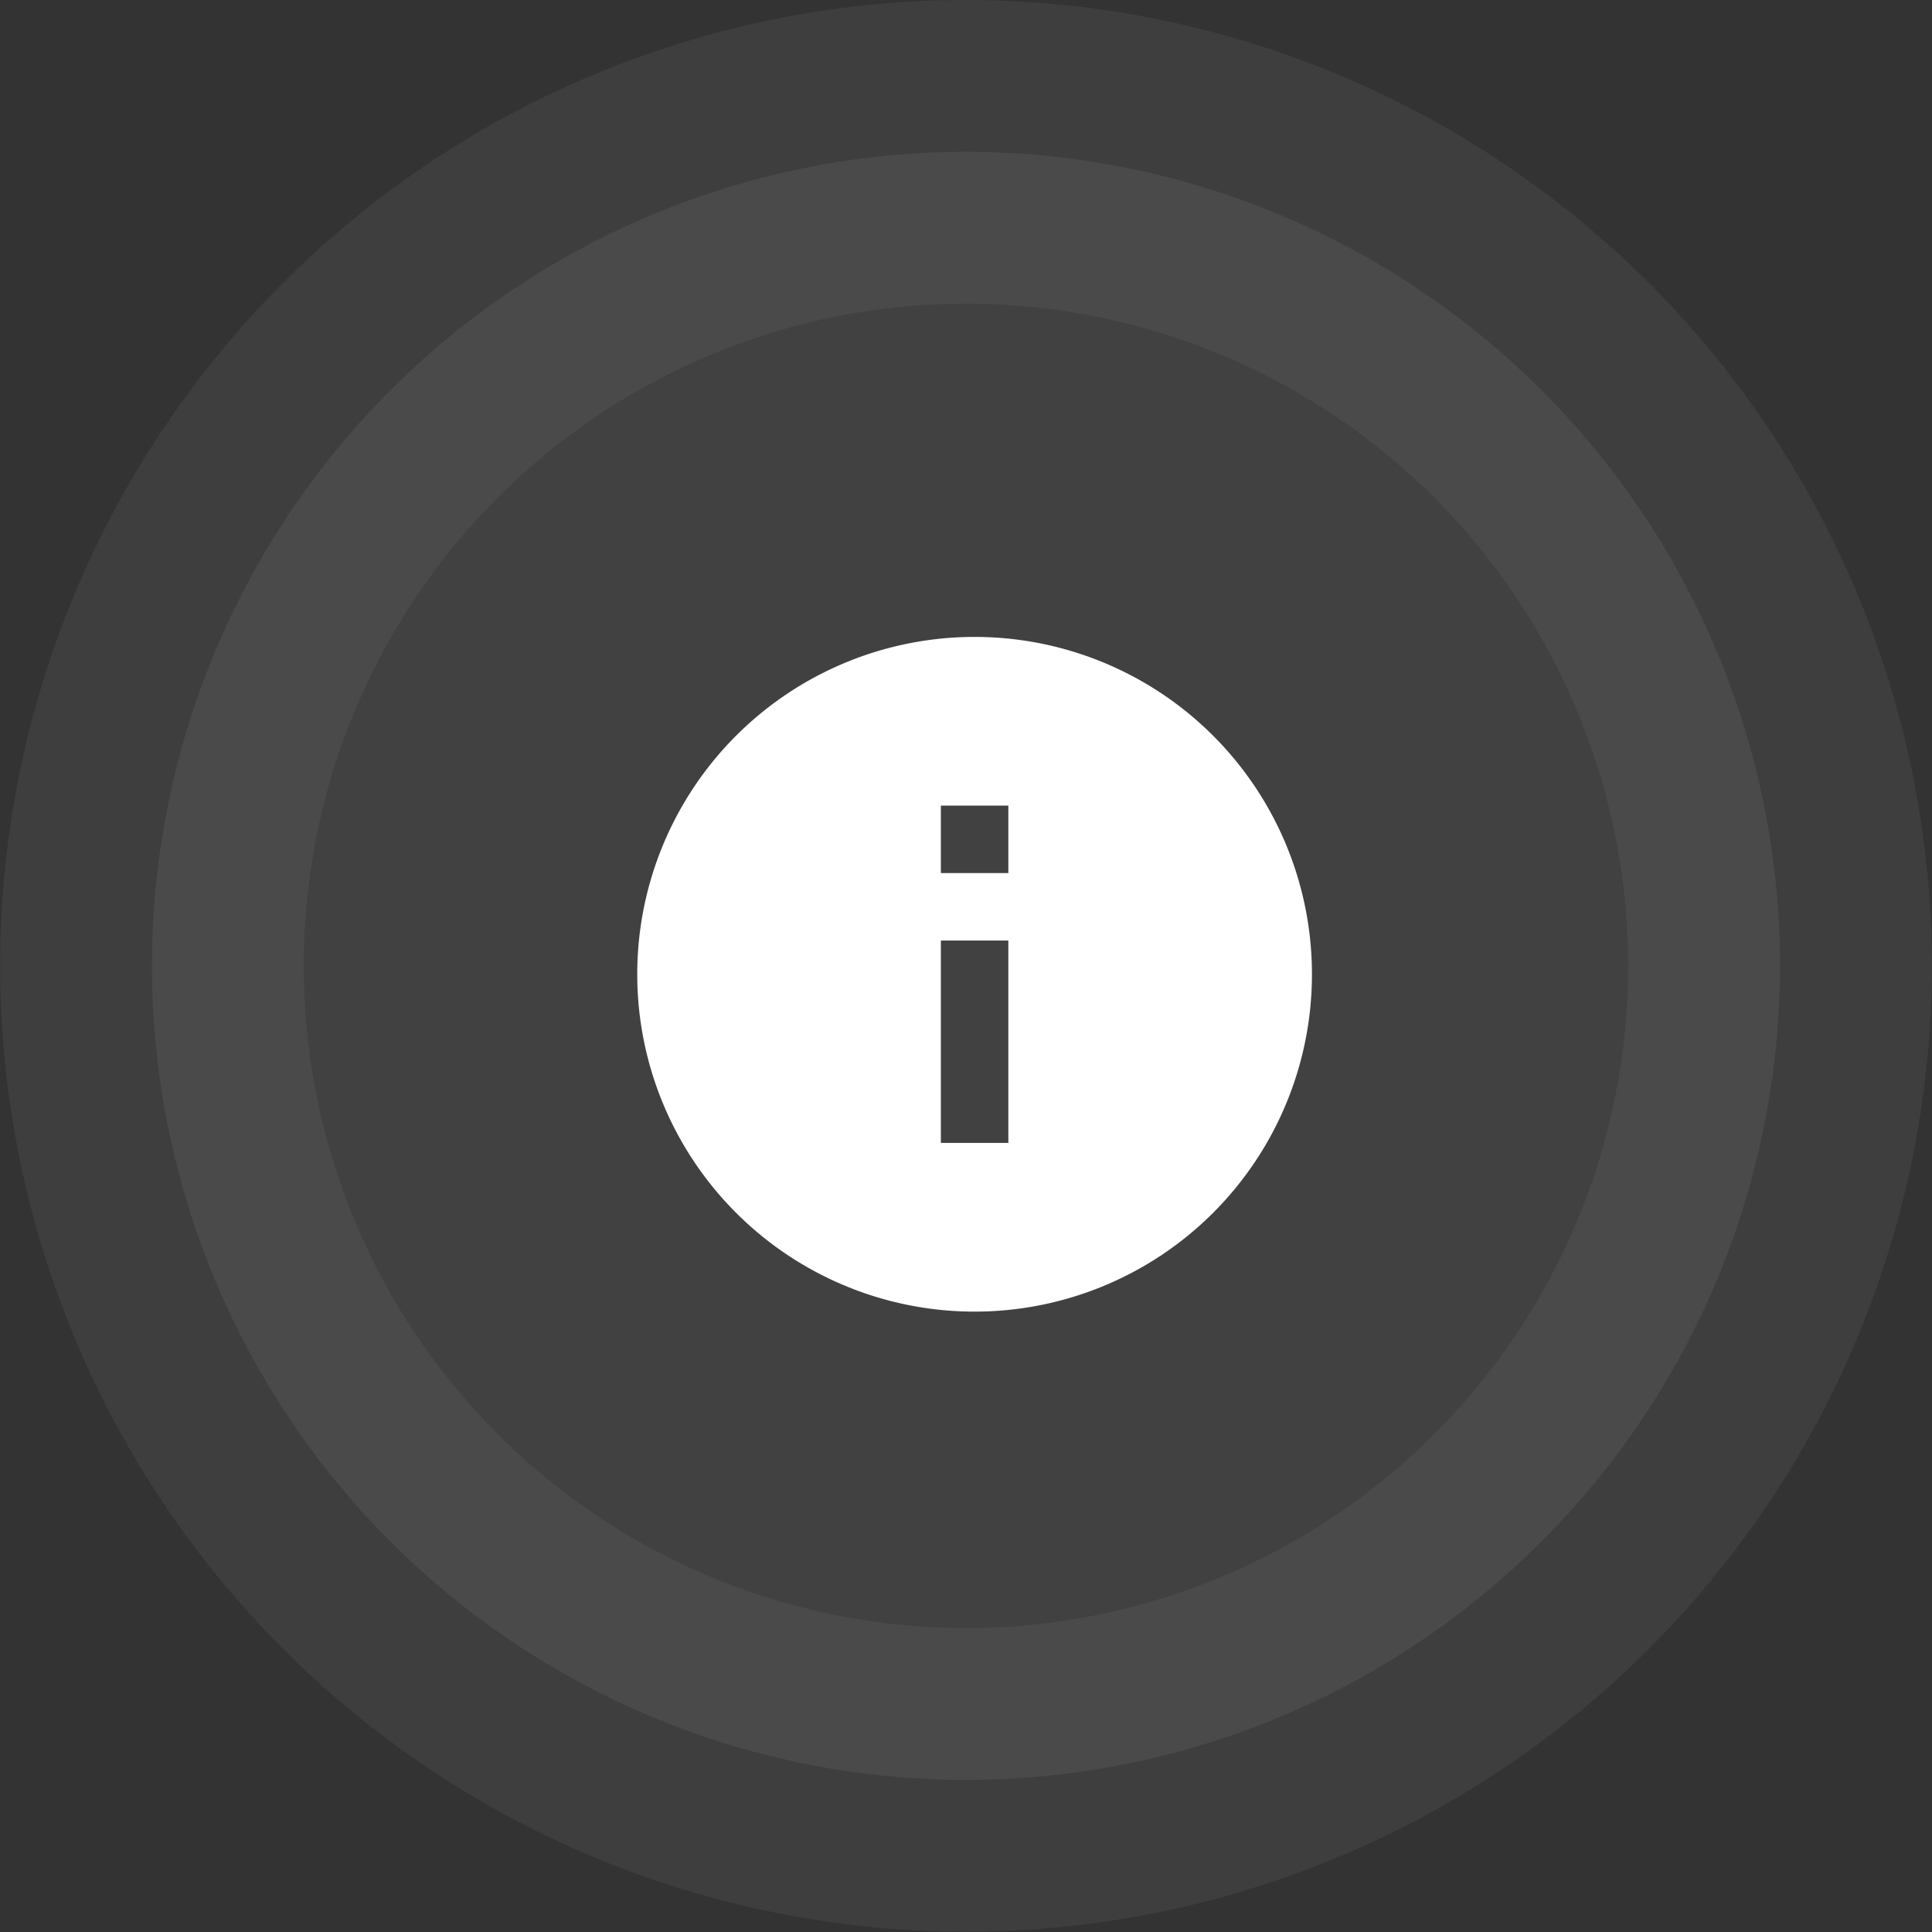 <svg id="Layer_1" data-name="Layer 1" xmlns="http://www.w3.org/2000/svg" viewBox="0 0 57.27 57.27"><rect x="0" y="0" width="57.27" height="57.27" fill="#333333" stroke="none"/><title>info</title><circle cx="35.88" cy="35.88" r="24.13" transform="translate(-17.1 6.65) rotate(-19.33)" style="fill:#414141;stroke:#818181;stroke-opacity:.14;stroke-width:9px"/><path d="M36.13 26.12a10 10 0 1 0 10 10A10 10 0 0 0 36.13 26.12zm1 15h-2v-6h2zm0-8h-2v-2h2z" transform="translate(-7.24 -7.24)" style="fill:#fff"/></svg>